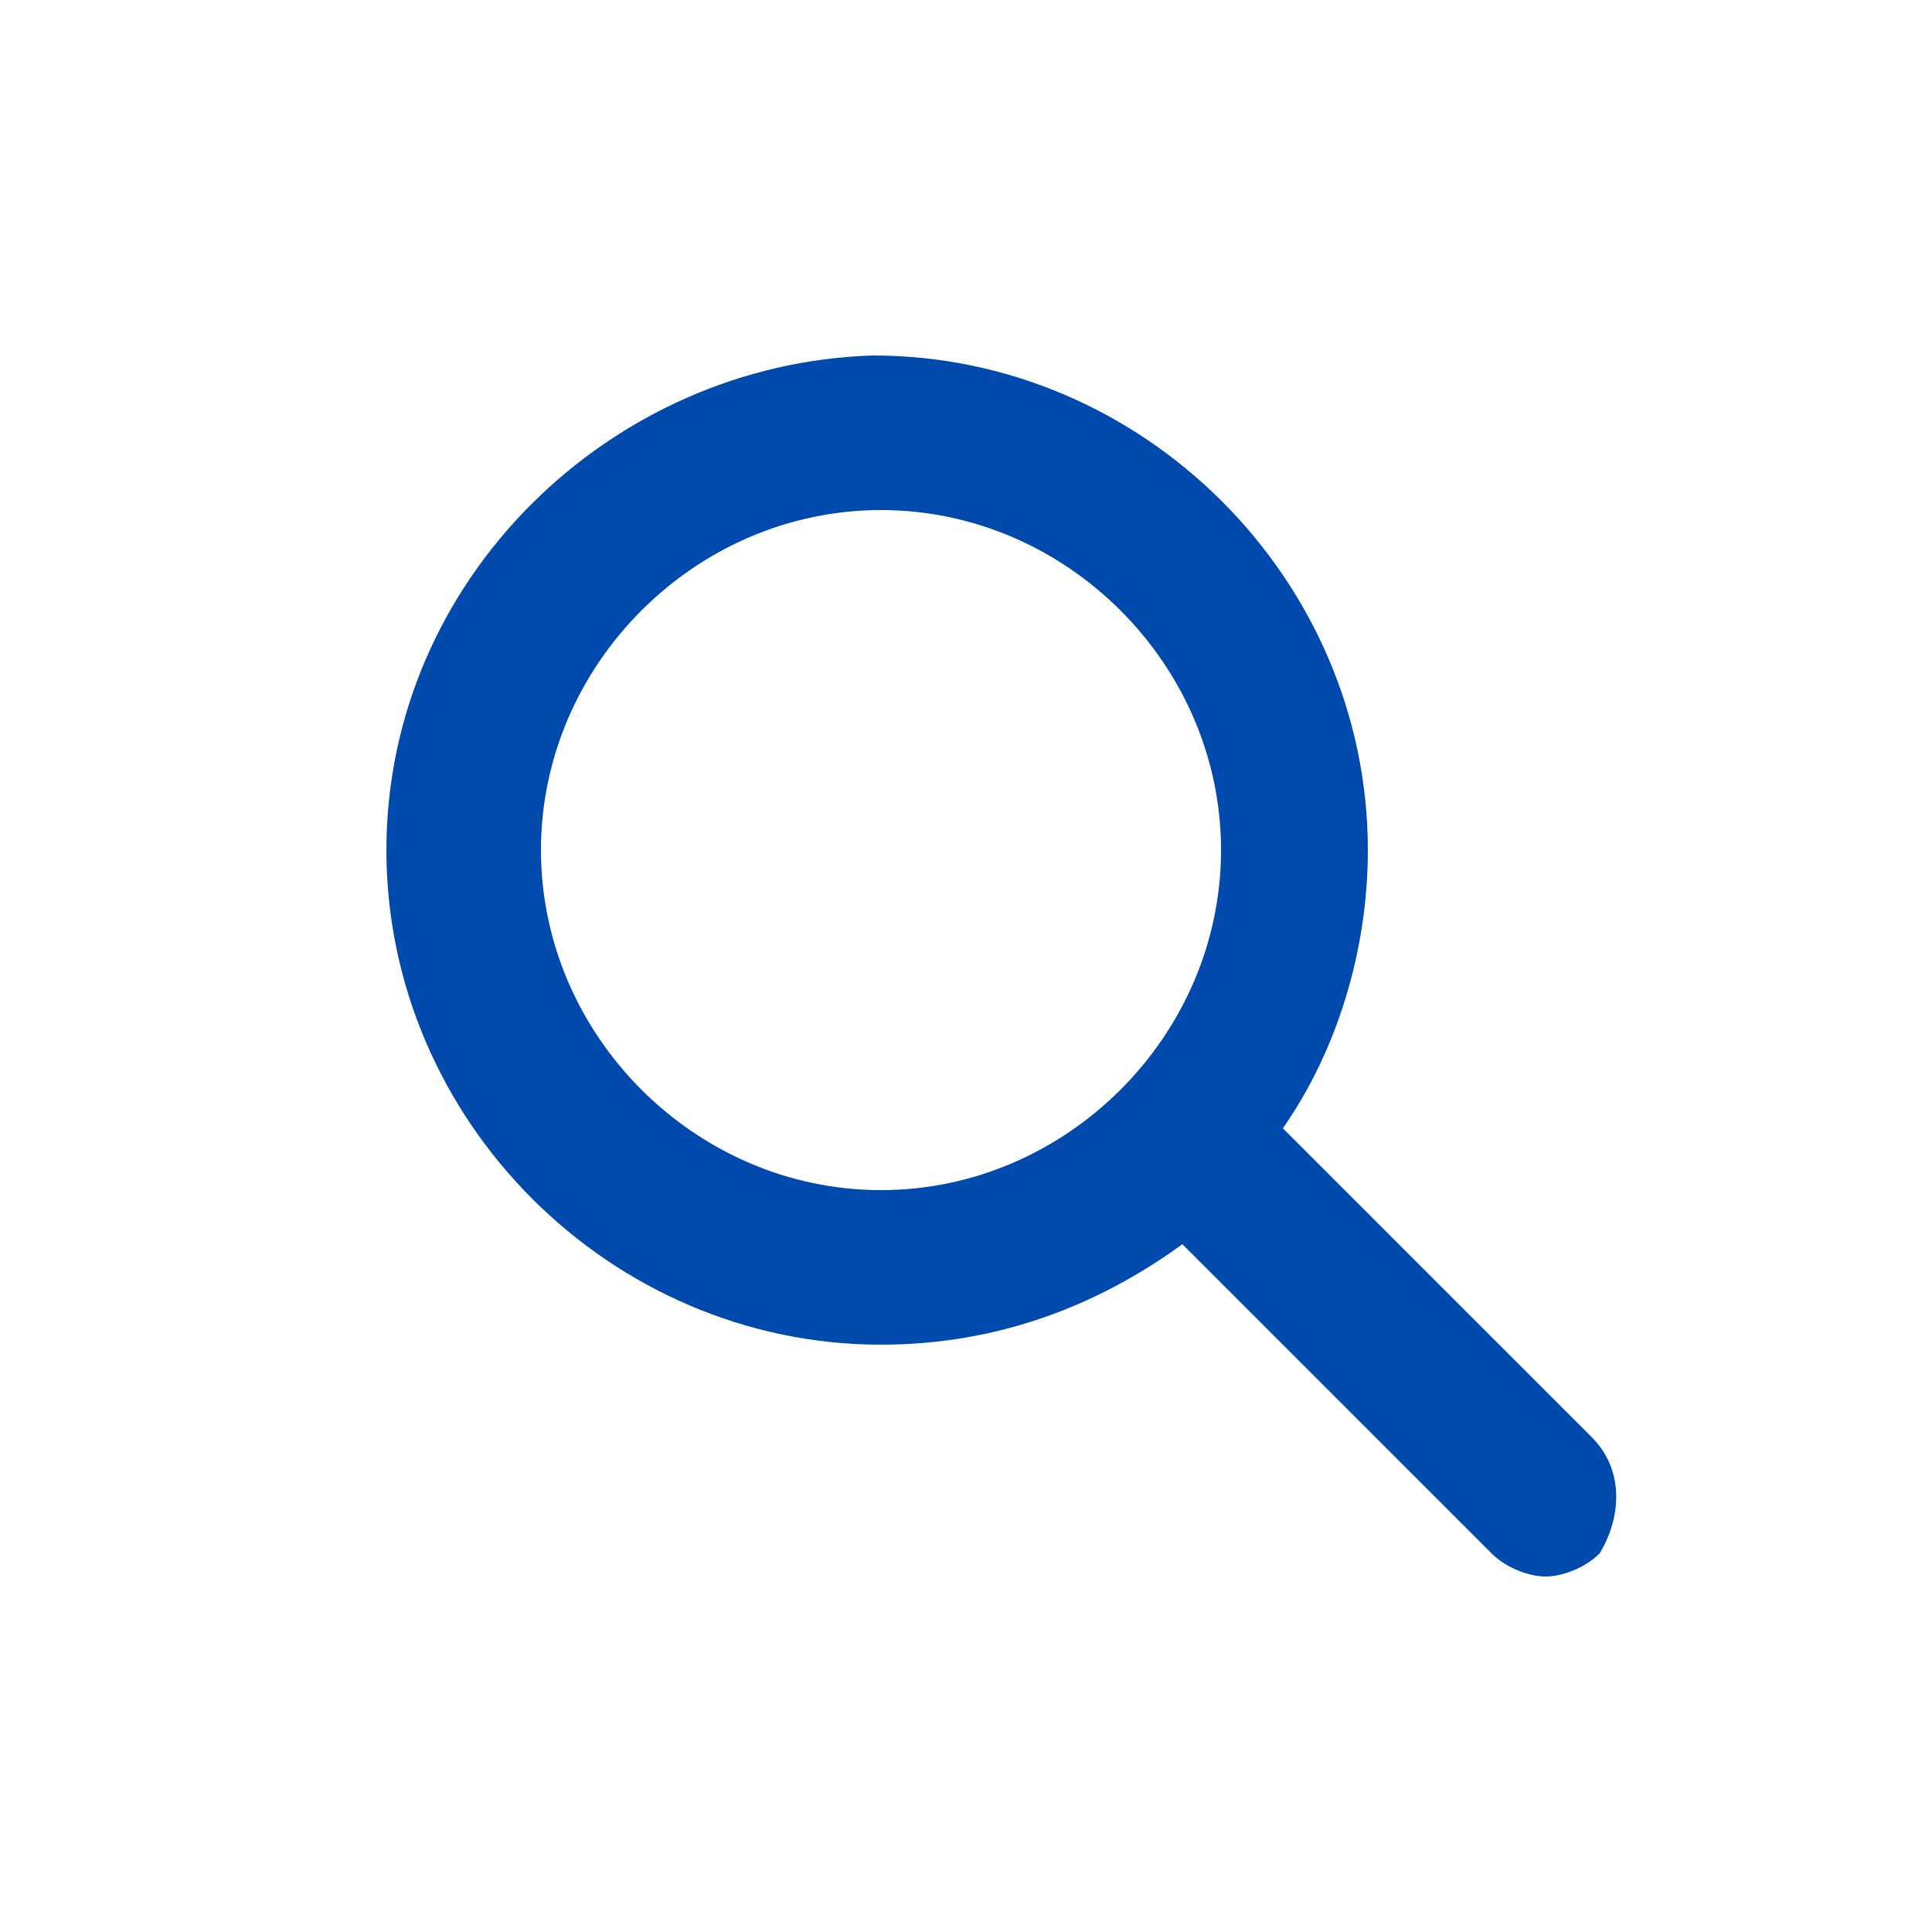 <?xml version="1.0" encoding="utf-8"?>
<!-- Generator: Adobe Illustrator 28.2.0, SVG Export Plug-In . SVG Version: 6.00 Build 0)  -->
<svg version="1.1" id="icon" xmlns="http://www.w3.org/2000/svg" xmlns:xlink="http://www.w3.org/1999/xlink" x="0px" y="0px"
	 viewBox="0 0 25 25" style="enable-background:new 0 0 25 25;" xml:space="preserve">
<style type="text/css">
	.st0{fill:#004AAD;}
</style>
<path class="st0" d="M20.6,18.6l-4-4c0.7-1,1.1-2.3,1.1-3.6c0-3.5-2.9-6.4-6.4-6.4C7.9,4.7,5,7.5,5,11c0,3.5,2.9,6.4,6.4,6.4
	c1.5,0,2.8-0.5,3.9-1.3l4,4c0.2,0.2,0.5,0.3,0.7,0.3s0.5-0.1,0.7-0.3C21,19.6,21,19,20.6,18.6z M11.4,15.4C9,15.4,7,13.4,7,11
	s2-4.4,4.4-4.4c2.4,0,4.4,2,4.4,4.4S13.8,15.4,11.4,15.4z"/>
</svg>
